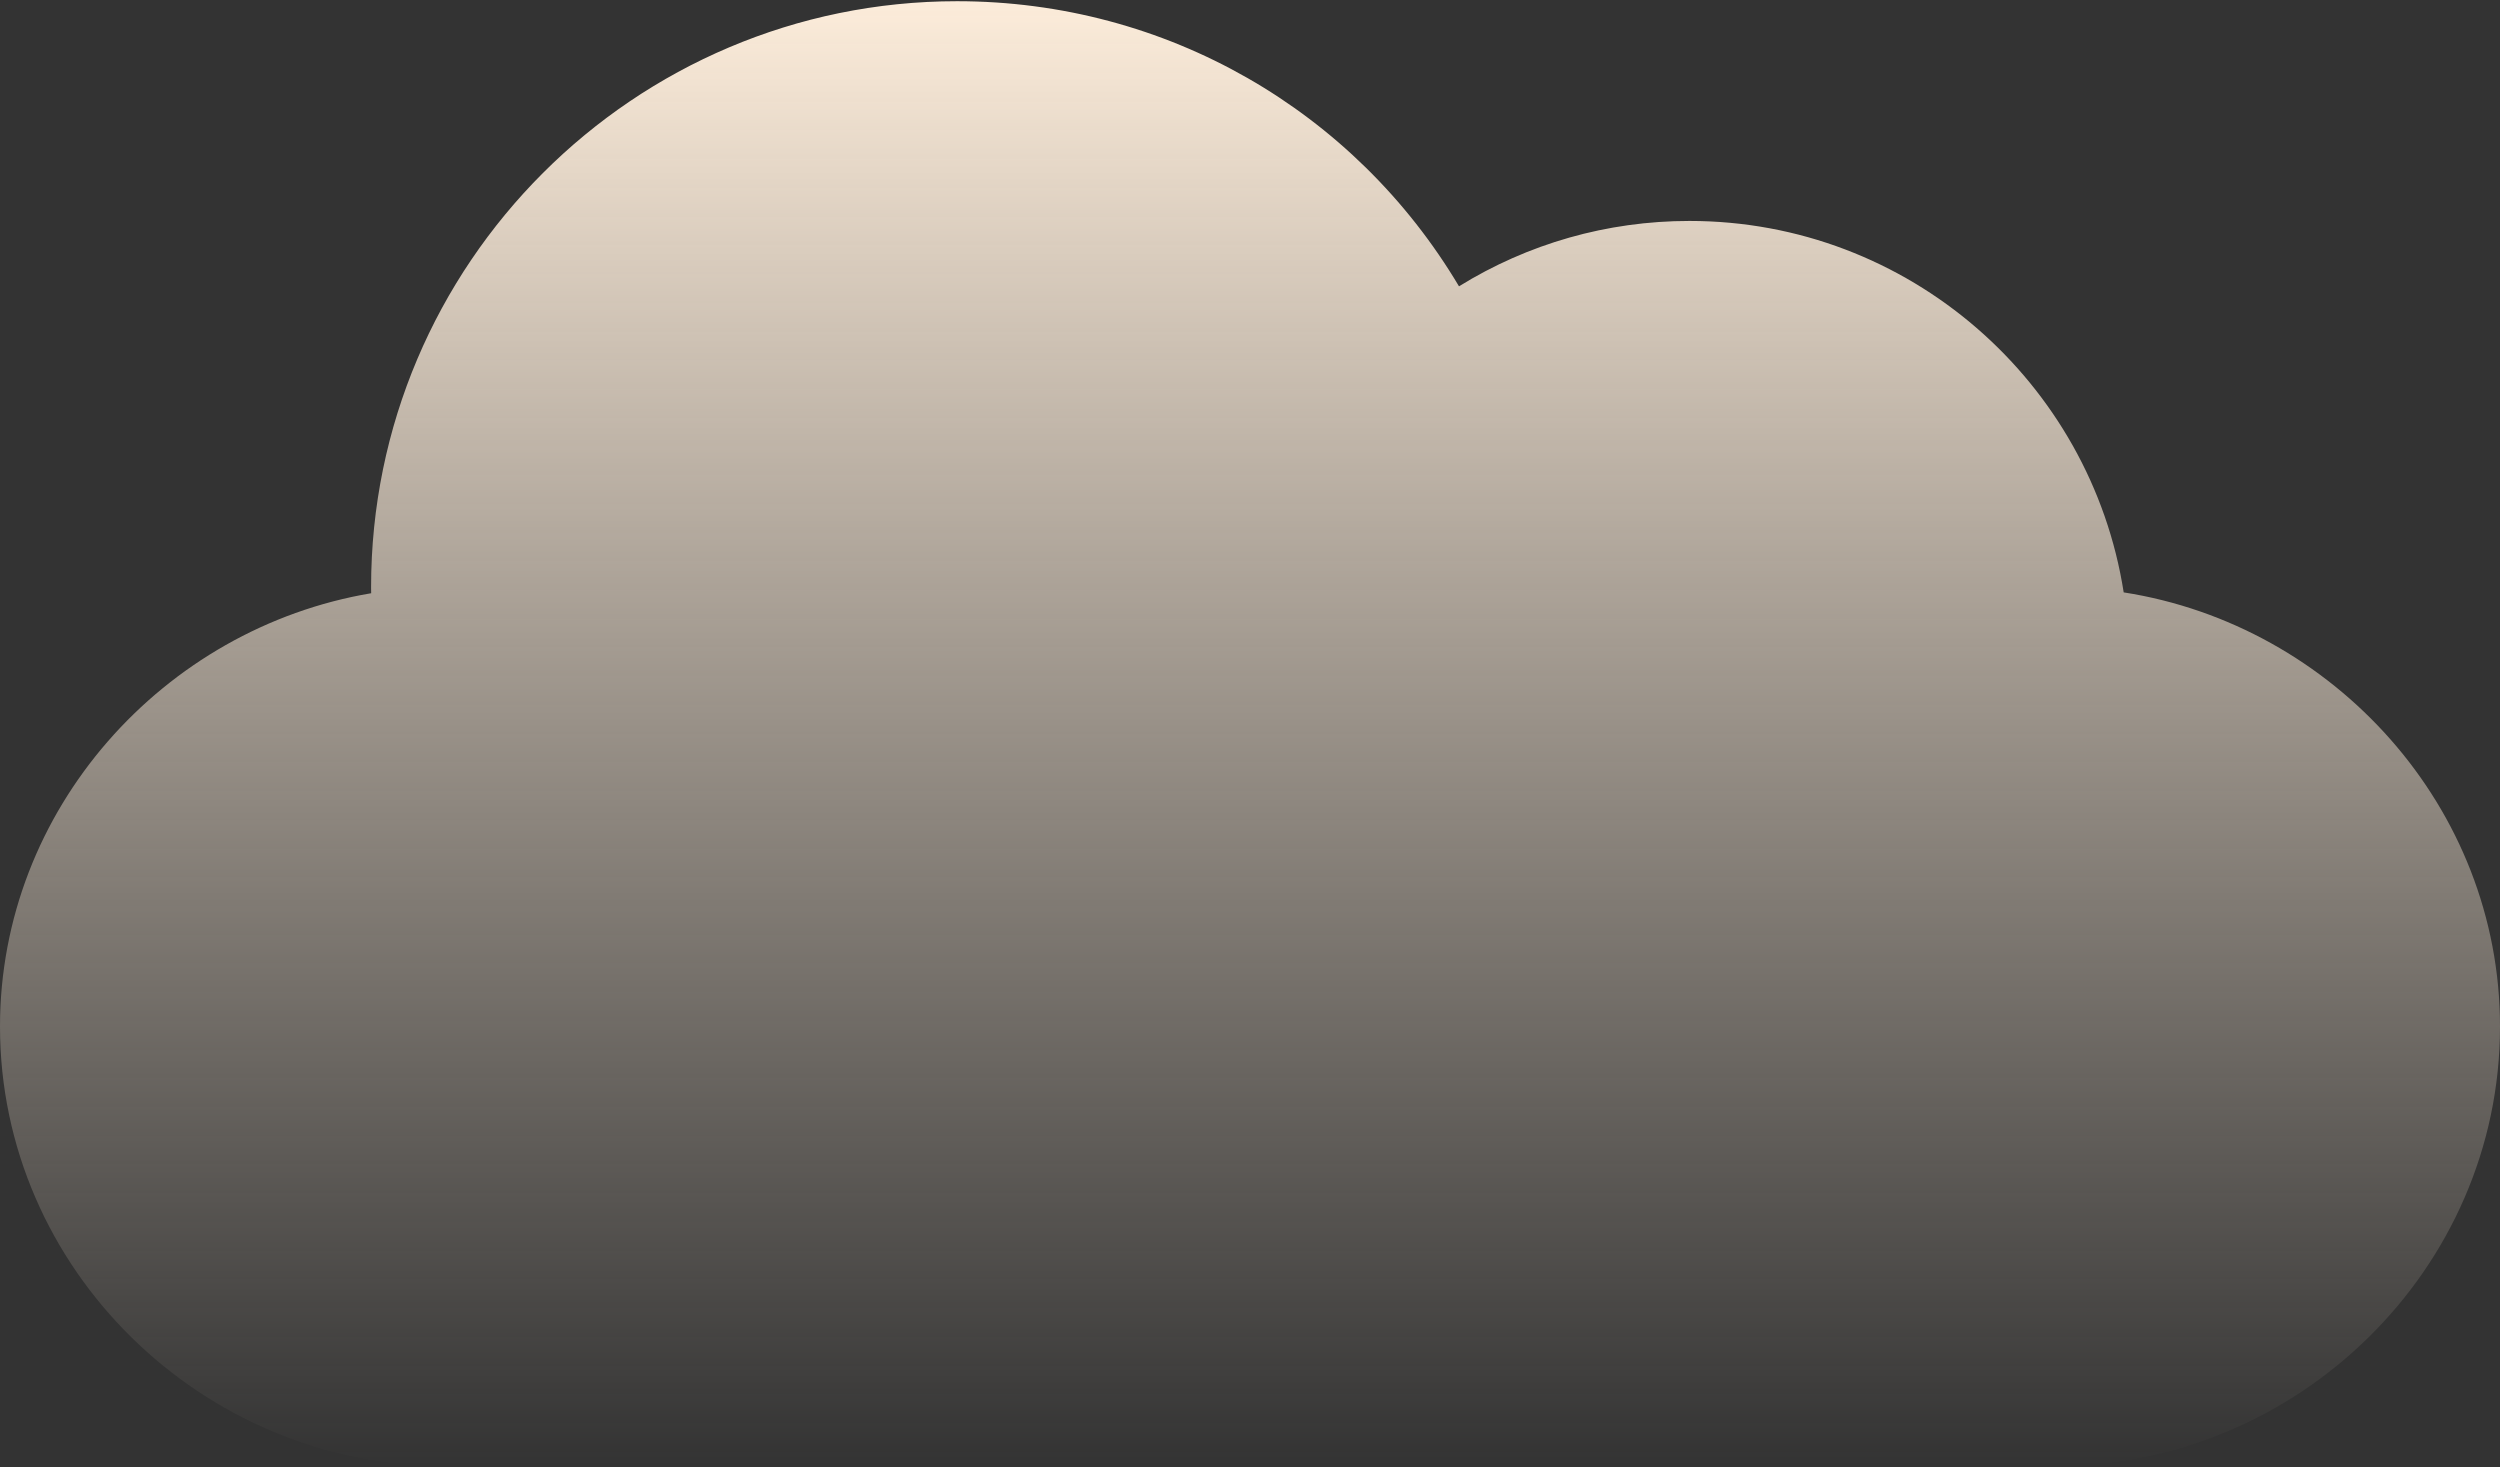<svg width="489" height="287" viewBox="0 0 489 287" fill="none" xmlns="http://www.w3.org/2000/svg">
<rect x="0" y="0" width="489" height="287" fill="#333333" stroke="none"/>
<path d="M415.393 115.869C408.971 74.765 373.337 43.217 330.457 43.217C314.326 43.217 298.825 47.68 285.38 56.004C264.926 21.629 228.103 0.238 187.195 0.238C124.001 0.238 72.586 51.653 72.586 114.848C72.586 115.239 72.586 115.645 72.6 116.037C31.986 122.878 0 158.287 0 200.805C0 248.204 39.513 286.762 86.912 286.762H402.088C449.487 286.762 489 248.204 489 200.805C489 157.925 456.497 122.291 415.393 115.869Z" fill="url(#paint0_linear_148_154)"/>
<defs>
<linearGradient id="paint0_linear_148_154" x1="244.5" y1="0.238" x2="244.5" y2="286.762" gradientUnits="userSpaceOnUse">
<stop stop-color="#FCECDA"/>
<stop offset="1" stop-color="#FCEDDB" stop-opacity="0"/>
</linearGradient>
</defs>
</svg>
